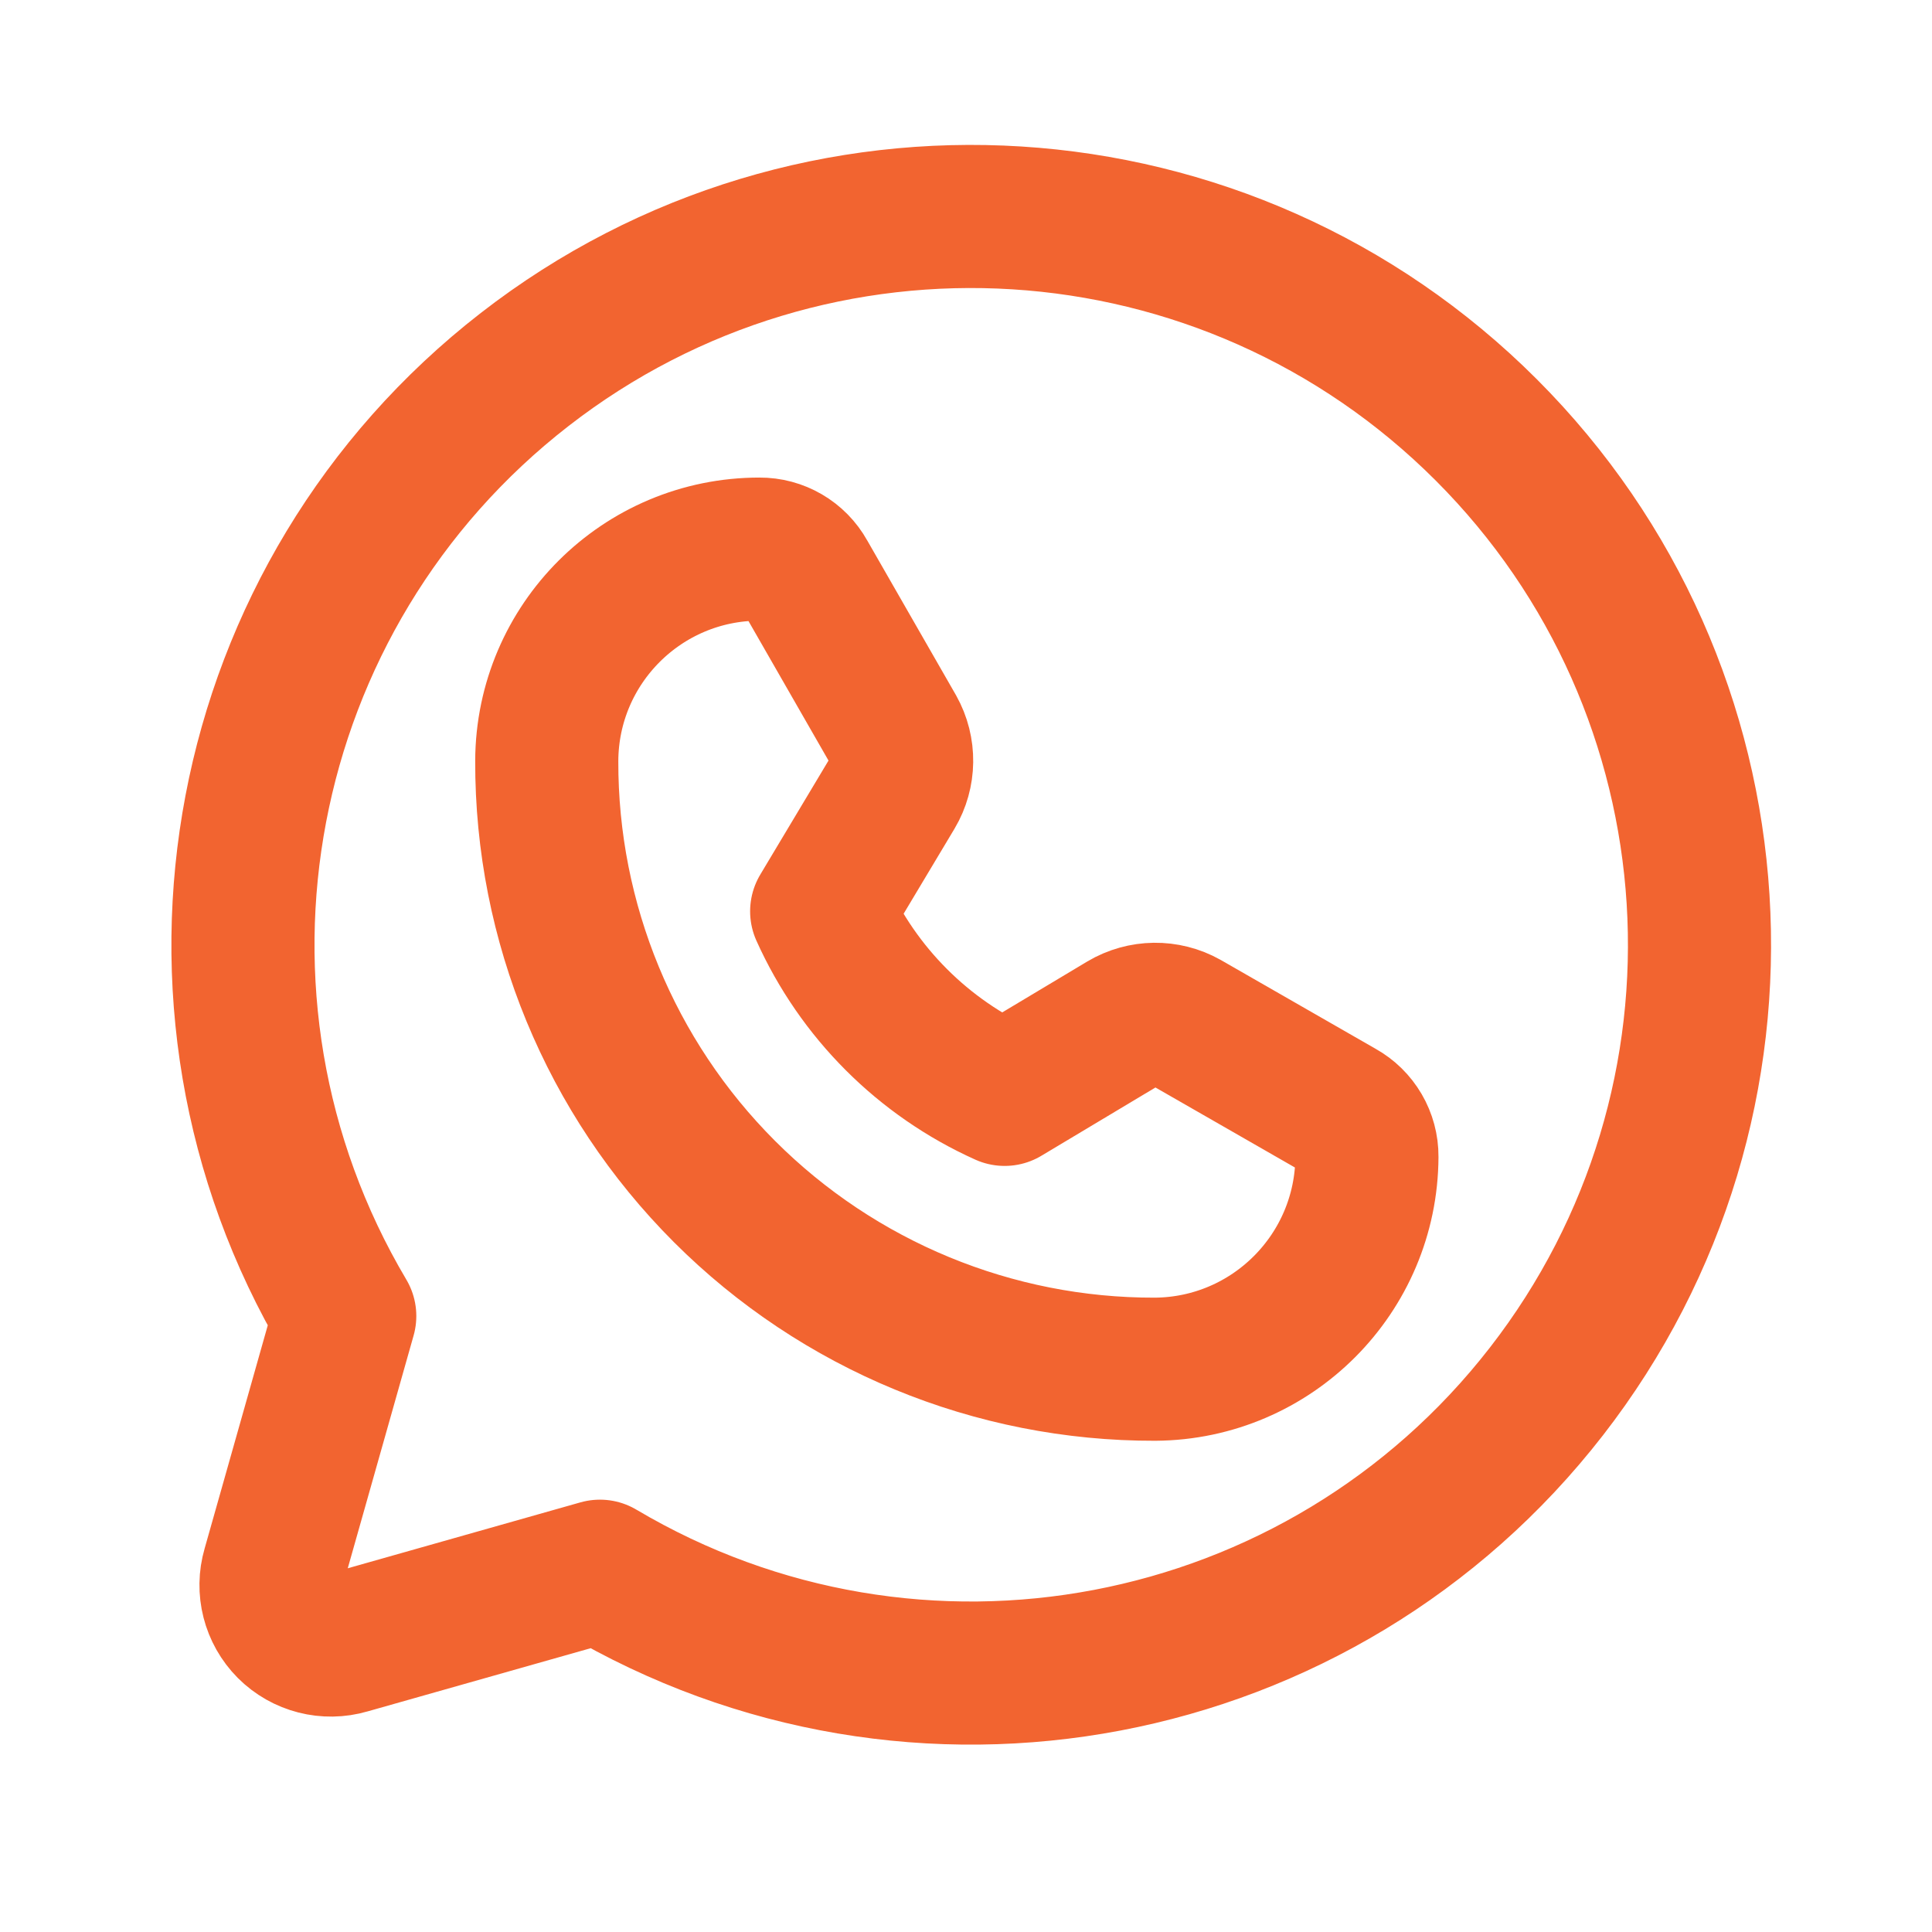 <svg width="27" height="27" viewBox="0 0 27 27" fill="none" xmlns="http://www.w3.org/2000/svg">
<path d="M4.818 18.392C2.203 13.98 3.28 8.31 7.332 5.164C11.383 2.018 17.143 2.379 20.77 6.007C24.397 9.634 24.758 15.393 21.612 19.445C18.466 23.497 12.797 24.574 8.384 21.958L4.861 22.956C4.567 23.042 4.249 22.961 4.032 22.744C3.816 22.527 3.735 22.21 3.821 21.916L4.818 18.392Z" stroke="#F26430" stroke-width="2" stroke-linecap="round" stroke-linejoin="round"/>
<path d="M16.142 19.135C13.886 19.141 11.72 18.247 10.125 16.652C8.529 15.056 7.635 12.891 7.641 10.635C7.647 8.998 8.976 7.674 10.613 7.674C10.877 7.672 11.121 7.814 11.249 8.045L12.491 10.21C12.641 10.478 12.637 10.806 12.48 11.07L11.483 12.736C11.994 13.873 12.904 14.783 14.04 15.294L15.707 14.296C15.971 14.139 16.299 14.135 16.566 14.285L18.731 15.527C18.962 15.655 19.105 15.9 19.103 16.164C19.097 17.798 17.776 19.124 16.142 19.135Z" stroke="#F26430" stroke-width="2" stroke-linecap="round" stroke-linejoin="round"/>
</svg>
